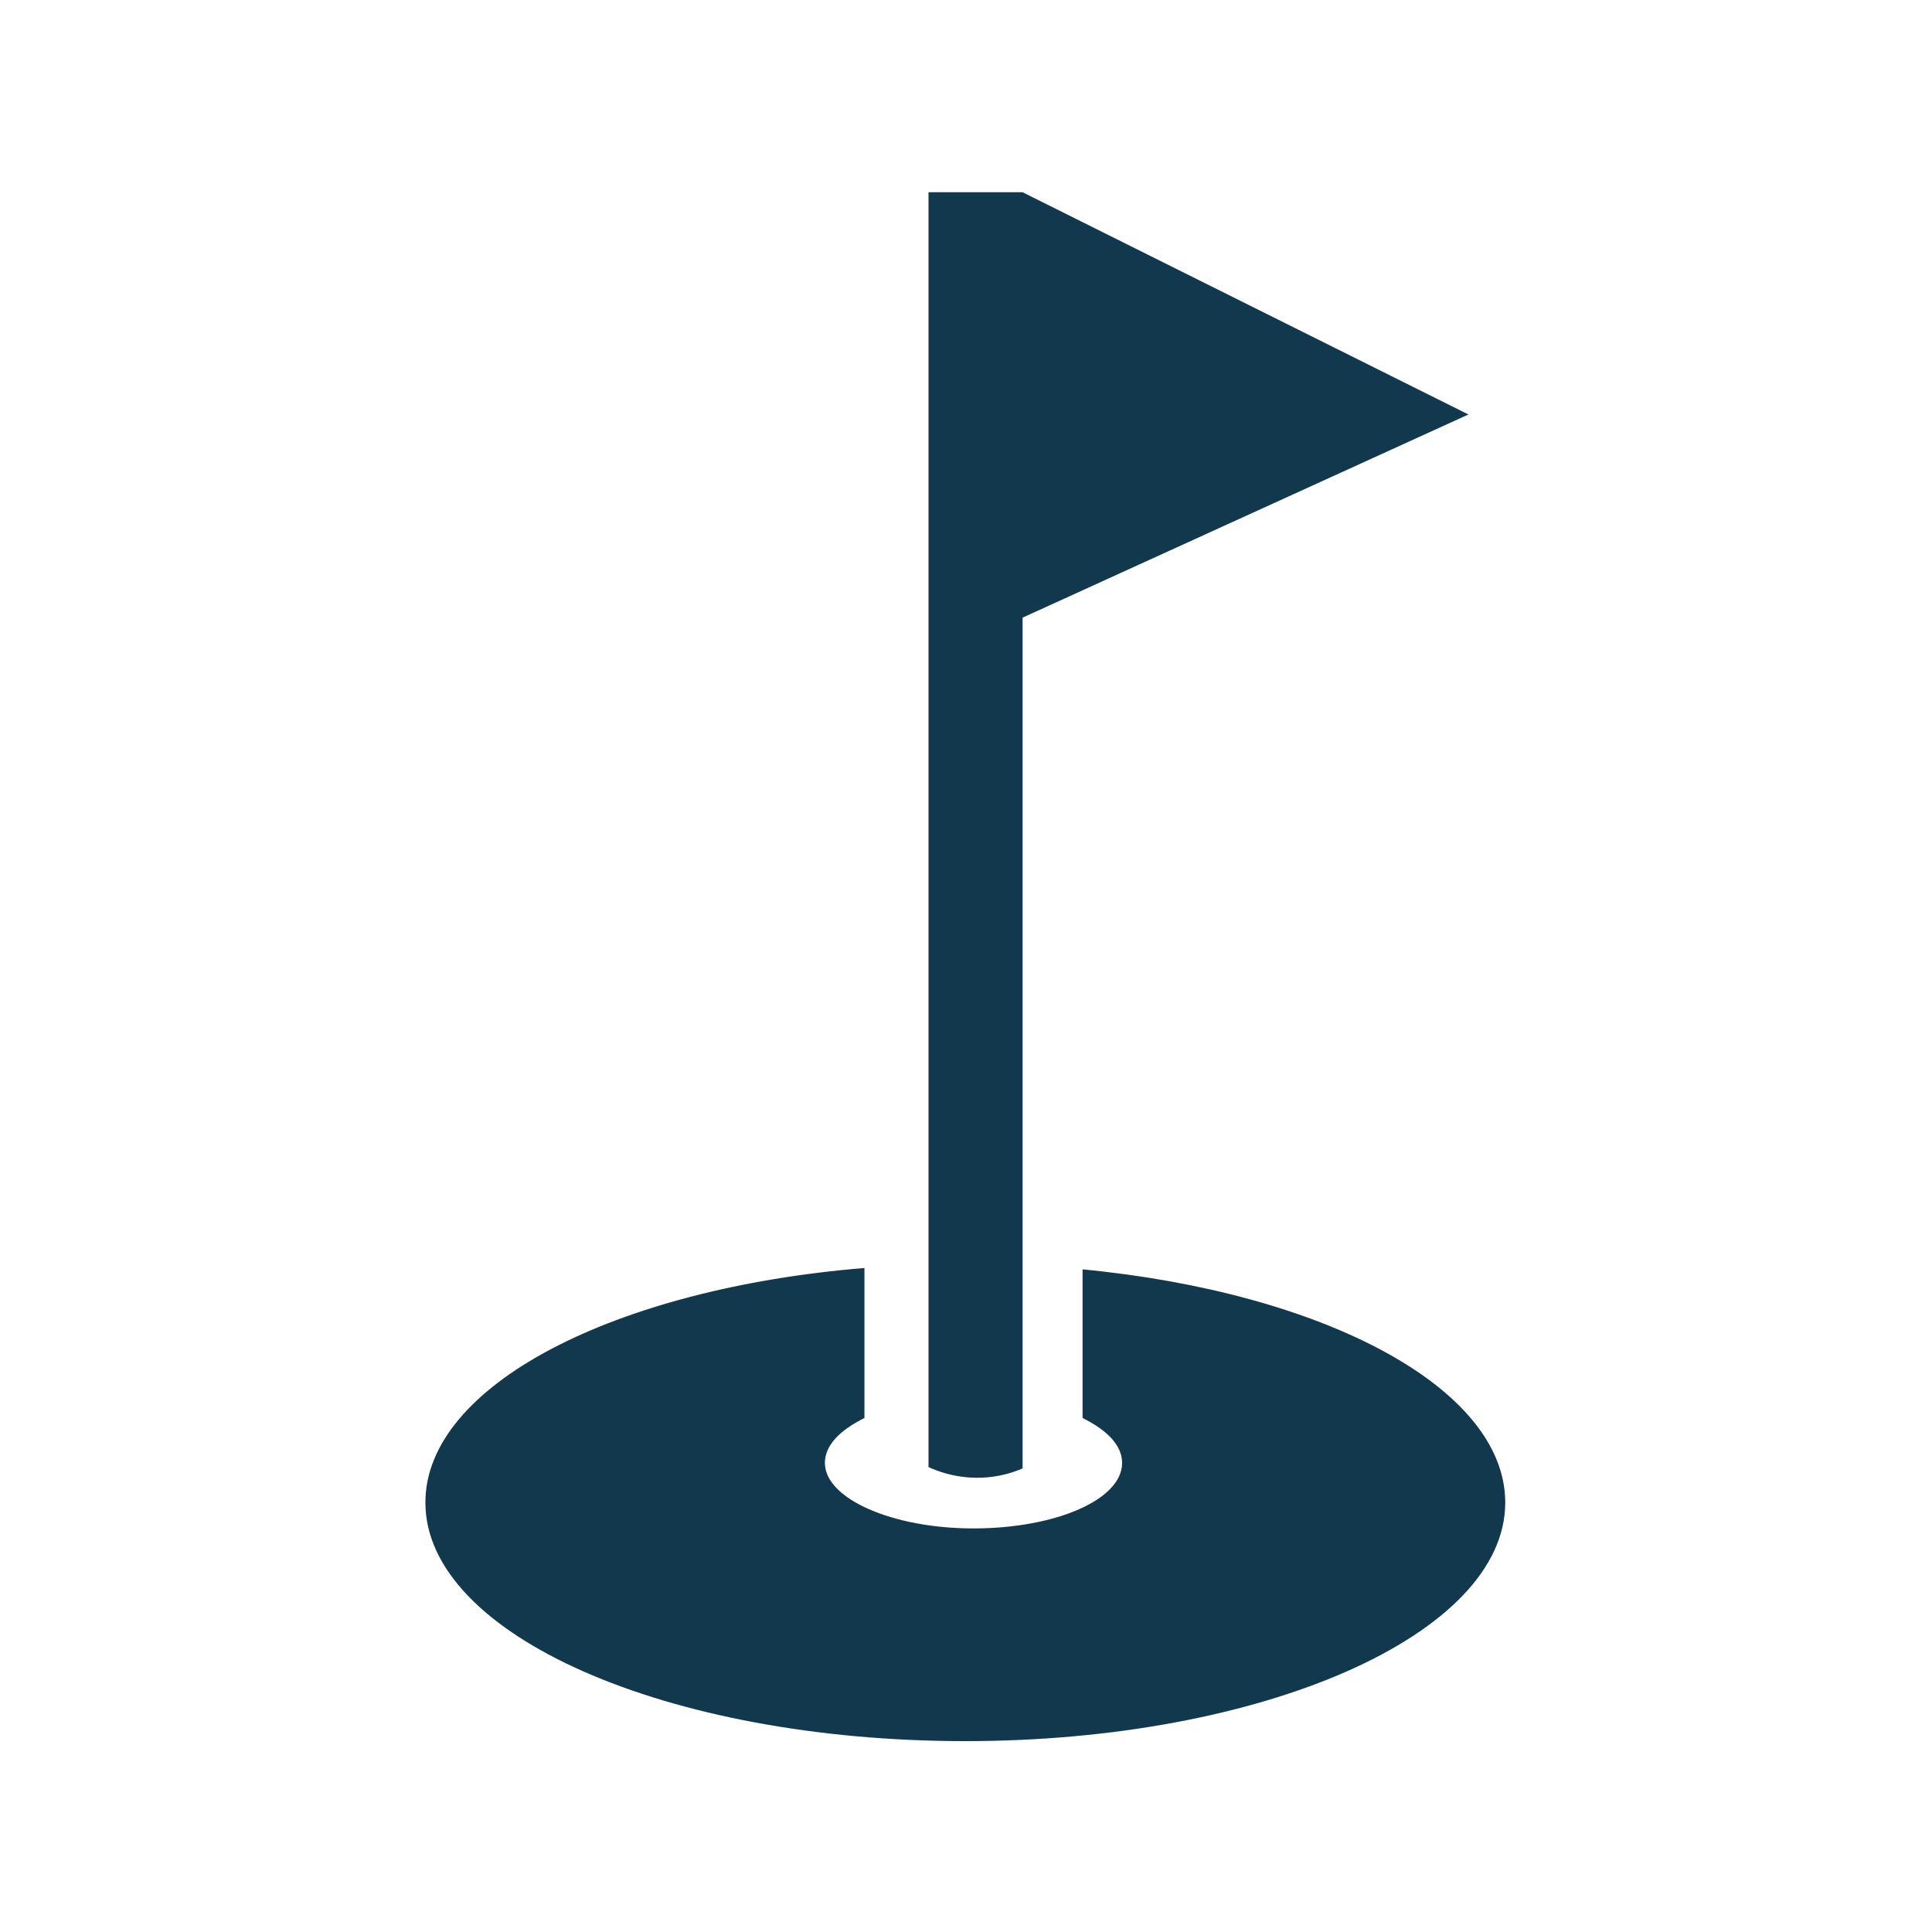 <?xml version="1.0" encoding="utf-8"?>
<!-- Generator: Adobe Illustrator 26.1.0, SVG Export Plug-In . SVG Version: 6.00 Build 0)  -->
<svg version="1.1" id="Layer_1" xmlns="http://www.w3.org/2000/svg" xmlns:xlink="http://www.w3.org/1999/xlink" x="0px" y="0px"
	 viewBox="0 0 141.7 141.7" style="enable-background:new 0 0 141.7 141.7;" xml:space="preserve">
<style type="text/css">
	.st0{fill:#11384C;}
</style>
<path class="st0" d="M75,107.7V45.3l32.7-14.9L75,14.1h-6.9v31.2v62.3C69.6,108.3,72.2,108.9,75,107.7z"/>
<path class="st0" d="M79.4,93.1v10.9c1.8,0.9,2.9,2,2.9,3.3c0,2.7-4.9,4.8-10.9,4.8c-6,0-10.9-2.2-10.9-4.8c0-1.3,1.1-2.4,2.9-3.3
	v-11c-18.3,1.5-32.2,8.6-32.2,17.2c0,9.7,17.7,17.5,39.6,17.5c21.8,0,39.6-7.8,39.6-17.5C110.4,101.8,97.1,94.8,79.4,93.1z"/>
</svg>
